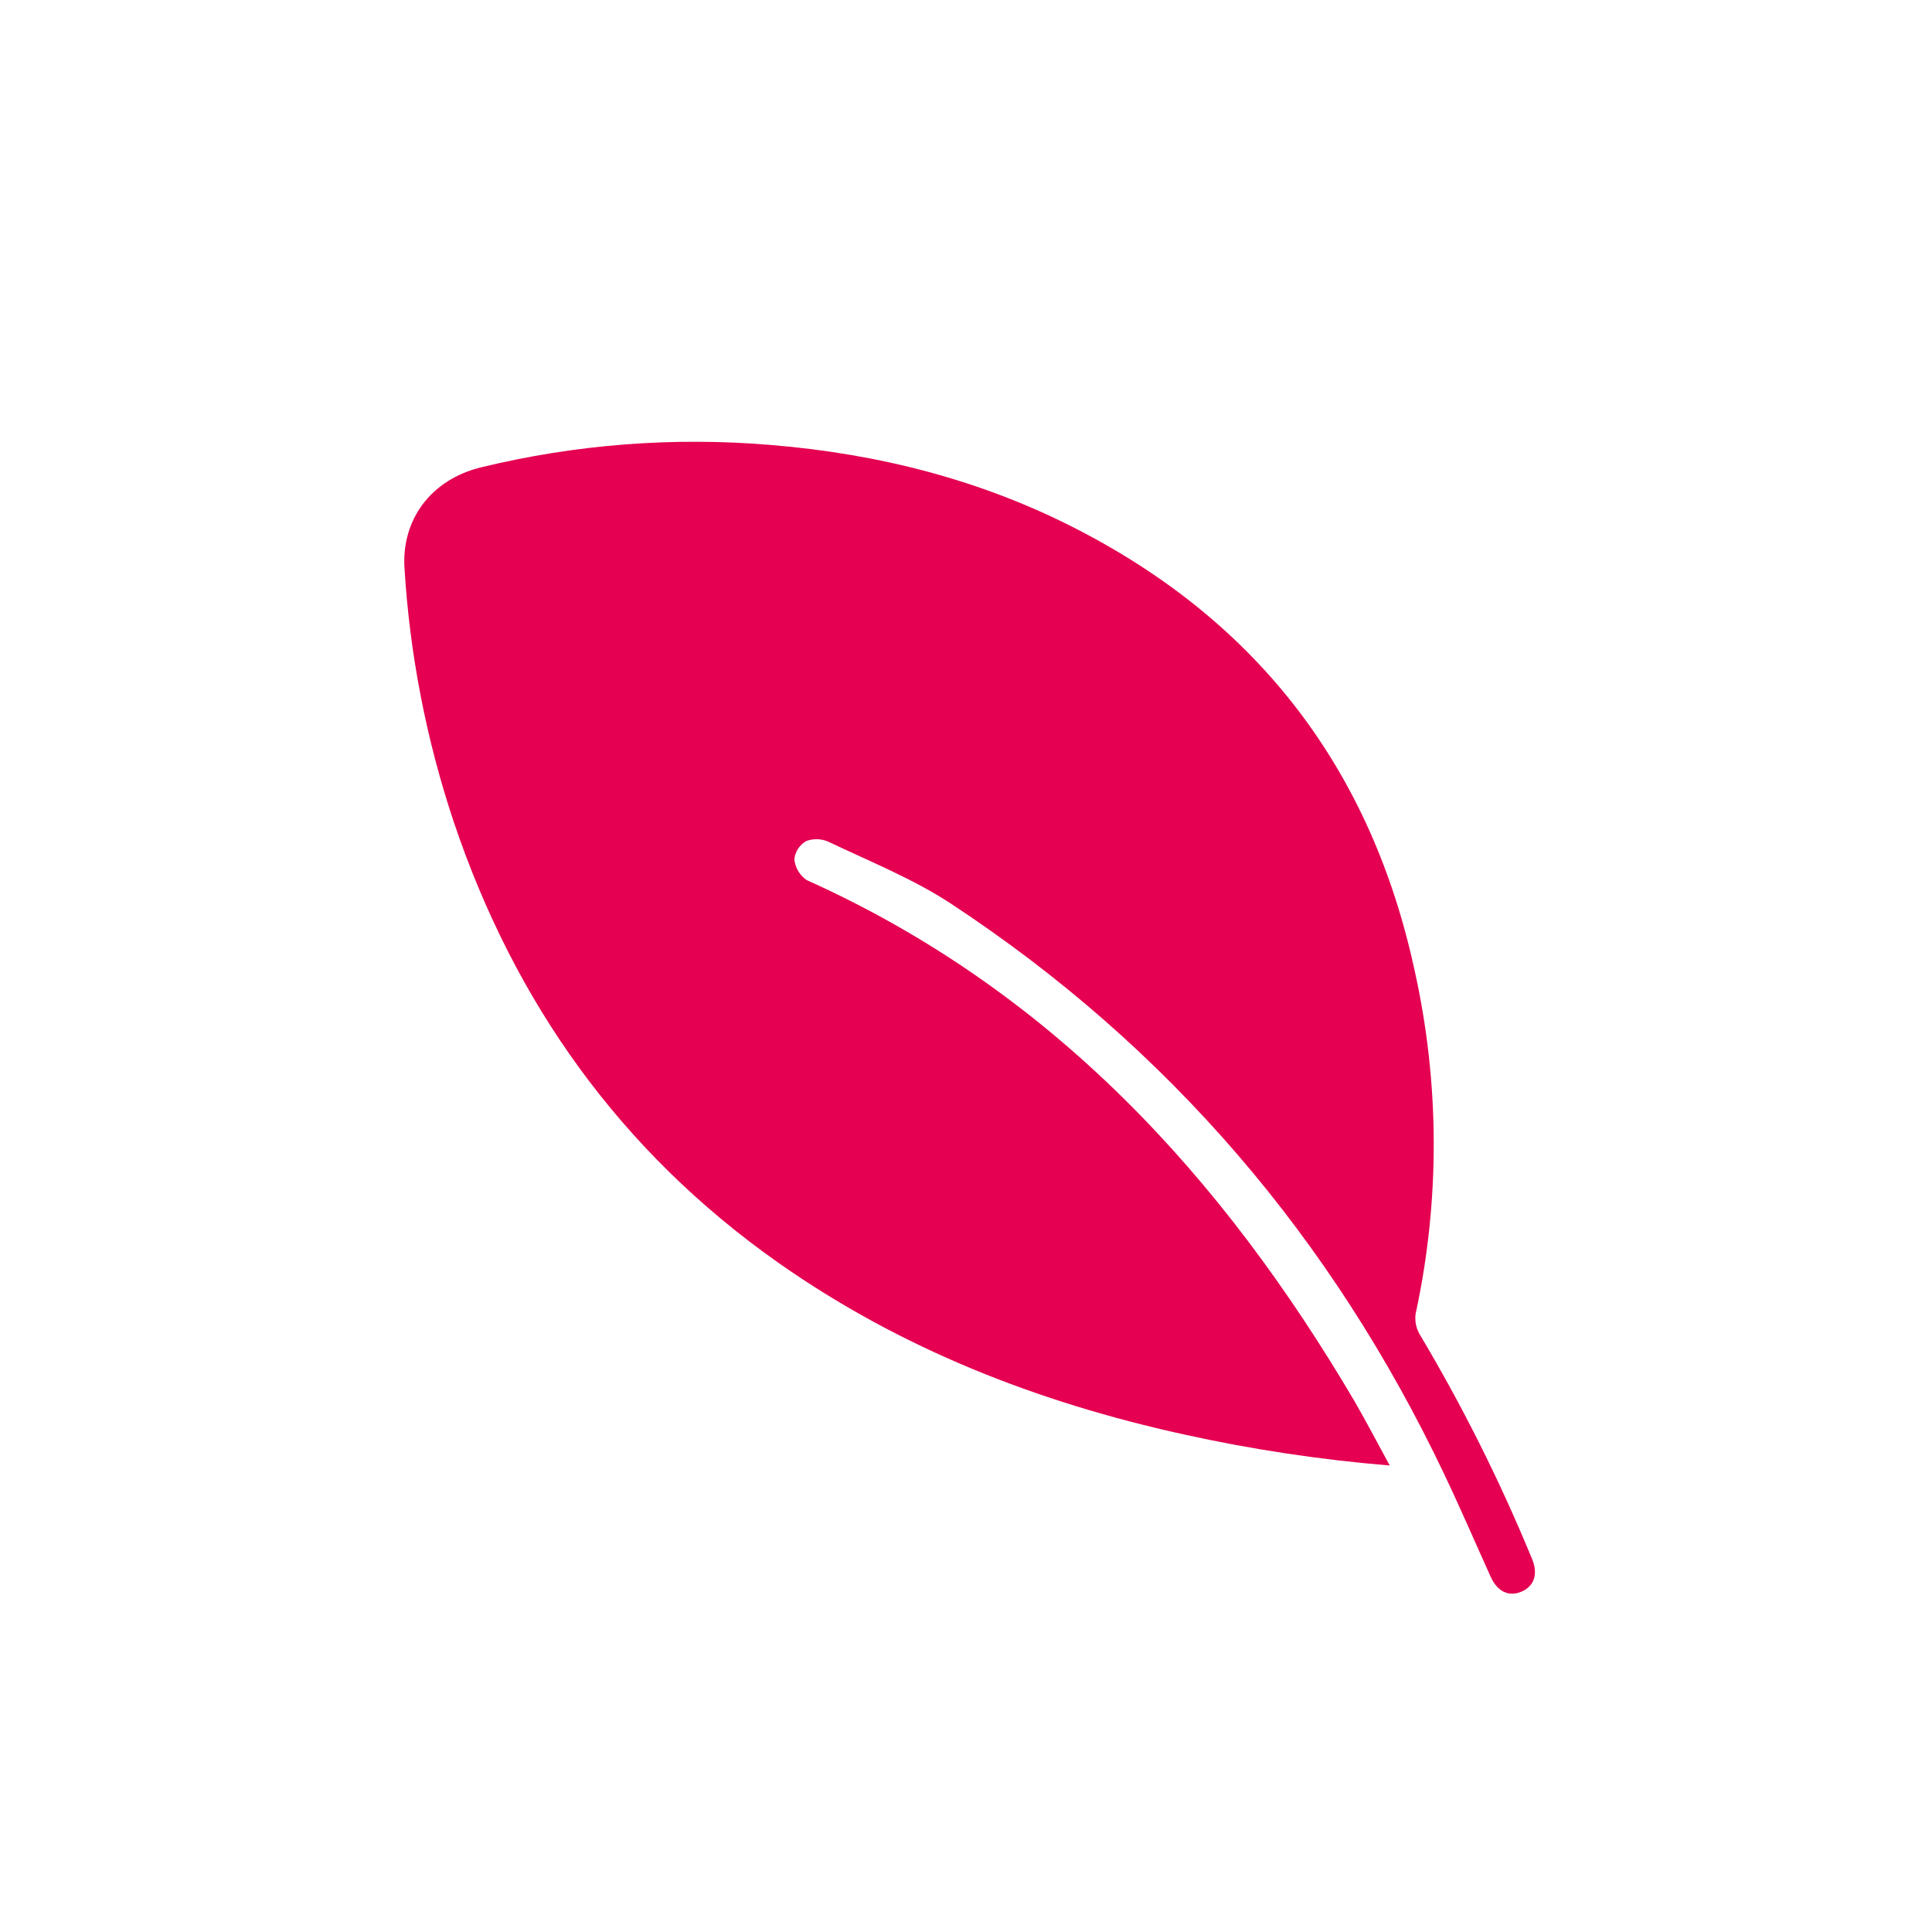 <?xml version="1.0" encoding="UTF-8"?> <svg xmlns="http://www.w3.org/2000/svg" width="200" height="200" viewBox="0 0 200 200" fill="none"> <path d="M143.865 151.708C136.688 151.118 129.56 150.042 122.531 148.487C107.405 145.16 93.261 139.644 80.536 130.694C64.223 119.185 53.259 103.789 46.954 85.029C44.131 76.555 42.423 67.755 41.874 58.847C41.541 53.77 44.642 49.639 49.783 48.383C59.608 45.992 69.76 45.21 79.839 46.067C90.969 46.984 101.648 49.692 111.59 54.835C130.439 64.563 141.979 79.858 146.429 100.414C149.044 112.13 149.083 124.268 146.546 136.001C146.441 136.742 146.592 137.497 146.973 138.143C151.345 145.482 155.178 153.123 158.443 161.009C158.514 161.188 158.599 161.36 158.663 161.545C159.217 163.038 158.768 164.25 157.459 164.785C156.149 165.32 154.997 164.722 154.325 163.251C152.718 159.696 151.173 156.107 149.496 152.587C137.932 128.273 121.065 108.432 98.461 93.559C94.54 90.976 90.083 89.204 85.798 87.155C85.434 86.987 85.04 86.893 84.639 86.877C84.238 86.861 83.837 86.925 83.461 87.064C83.121 87.258 82.832 87.529 82.618 87.856C82.404 88.183 82.272 88.556 82.232 88.944C82.271 89.375 82.406 89.793 82.626 90.167C82.847 90.541 83.148 90.862 83.508 91.107C108.836 102.48 126.512 121.762 140.259 145.12C141.444 147.187 142.552 149.29 143.865 151.708Z" fill="#E50051"></path> </svg> 